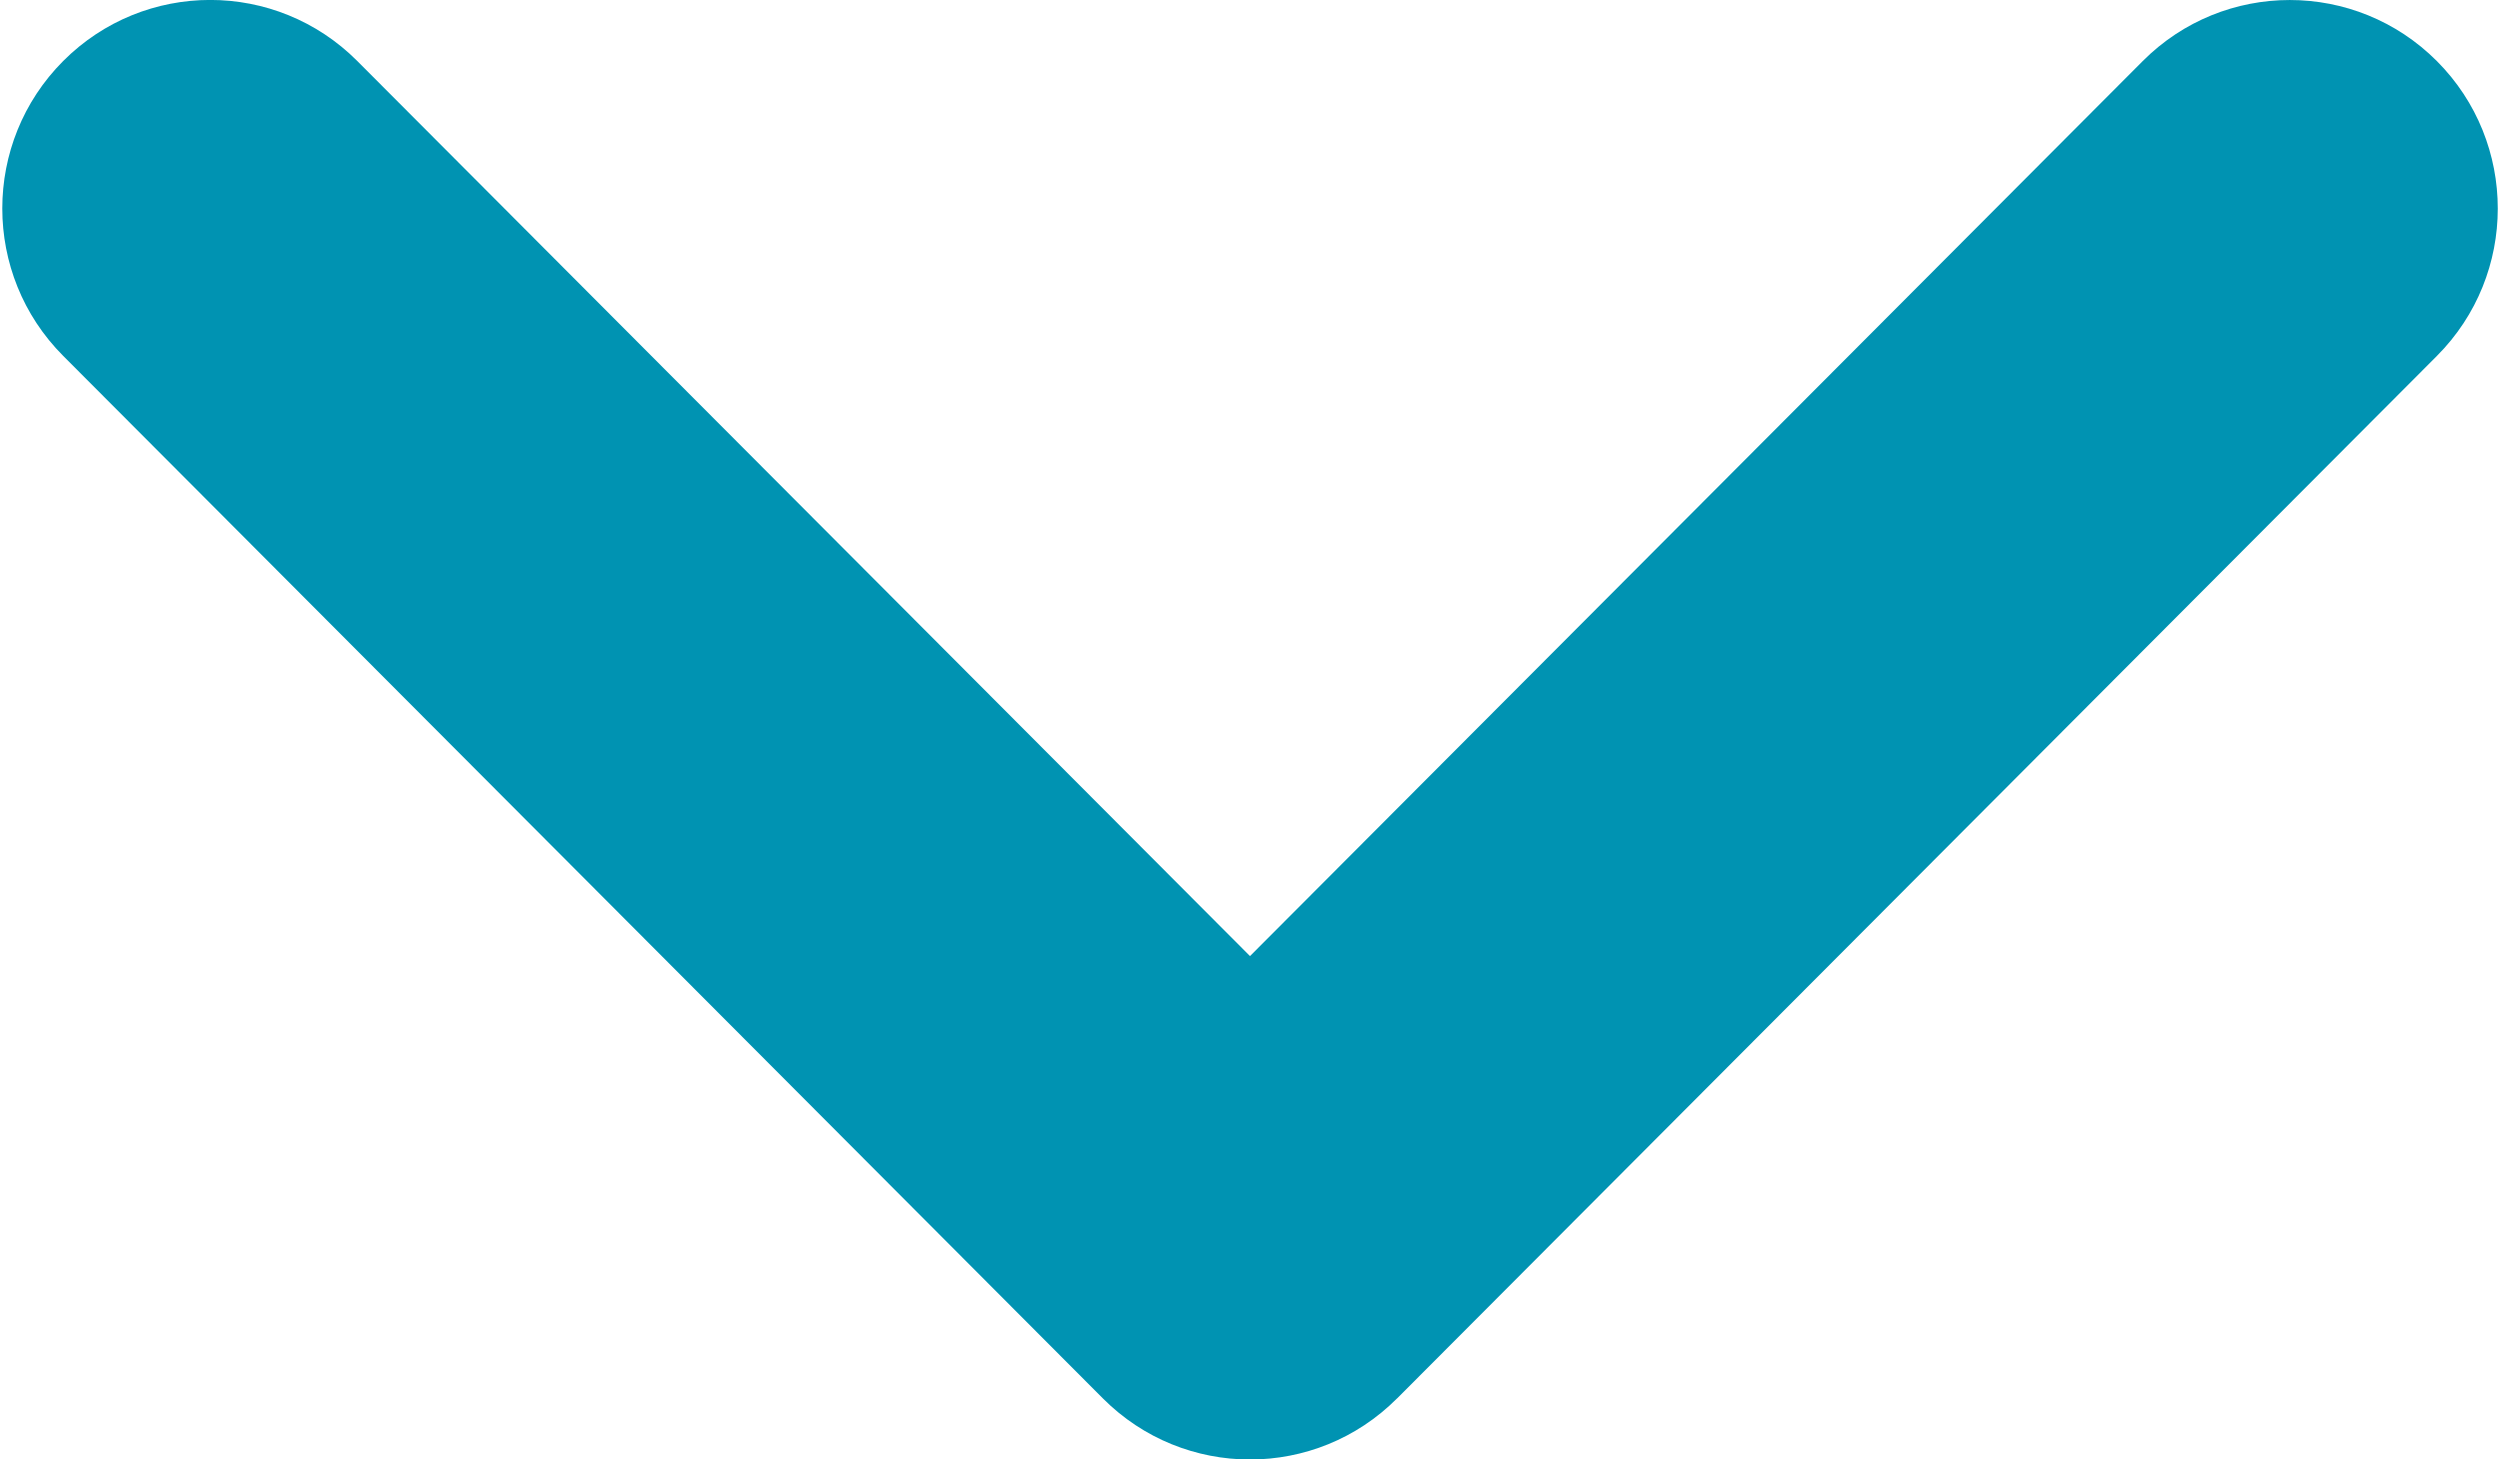 <?xml version="1.0" encoding="UTF-8"?><svg xmlns="http://www.w3.org/2000/svg" id="Layer_168479eab78c9f" data-name="Layer 1" viewBox="0 0 370.58 216.73" aria-hidden="true" style="fill:url(#CerosGradient_idbc599da7e);" width="370px" height="216px">
  <defs><linearGradient class="cerosgradient" data-cerosgradient="true" id="CerosGradient_idbc599da7e" gradientUnits="userSpaceOnUse" x1="50%" y1="100%" x2="50%" y2="0%"><stop offset="0%" stop-color="#0093B2"/><stop offset="100%" stop-color="#0093B2"/></linearGradient><linearGradient/>
    <style>
      .cls-1-68479eab78c9f{
        fill-rule: evenodd;
      }
    </style>
  </defs>
  <path class="cls-1-68479eab78c9f" d="M207.12,207.67c-12.06,12.09-31.61,12.09-43.67,0L9.05,52.85c-12.06-12.09-12.06-31.69,0-43.79,12.06-12.09,31.61-12.09,43.67,0l132.57,132.92L317.86,9.07c12.06-12.09,31.61-12.09,43.68,0,12.06,12.09,12.06,31.7,0,43.79l-154.41,154.81Z" style="fill:url(#CerosGradient_idbc599da7e);"/>
</svg>